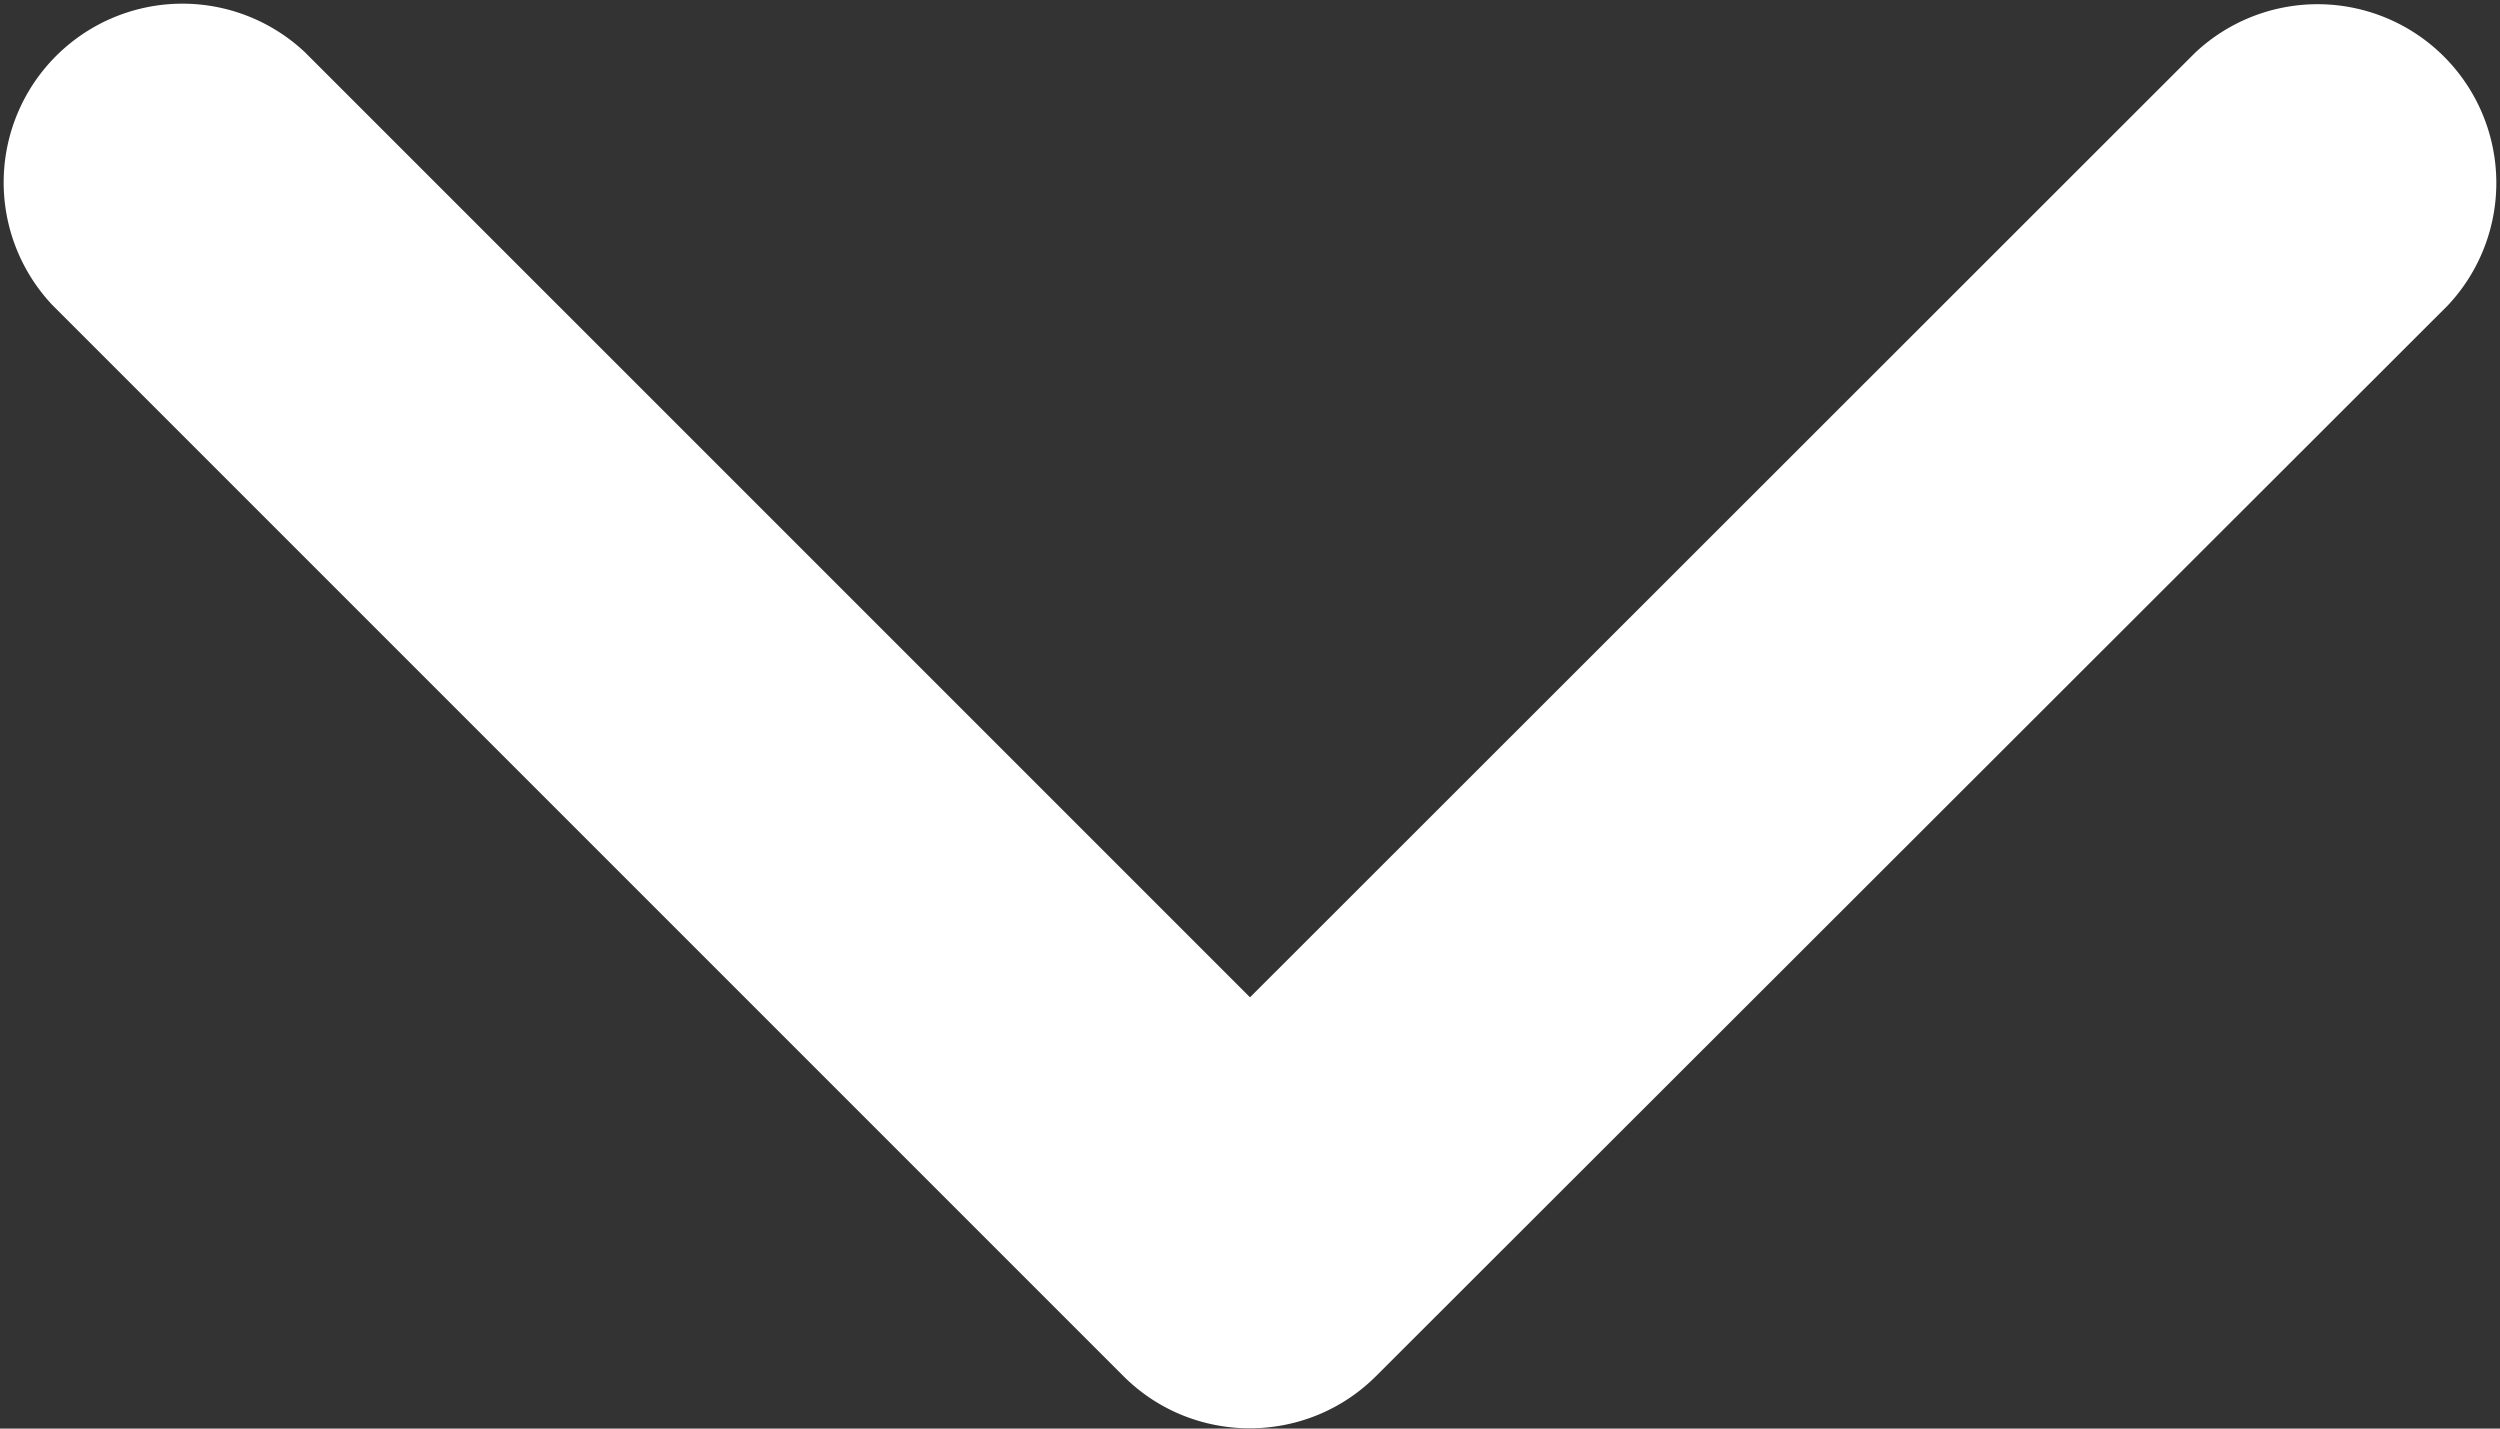 <svg width="14" height="8" fill="none" xmlns="http://www.w3.org/2000/svg">
    <rect width="100%" height="100%" fill="#333333" stroke="none"/>
    <path
        d="M7.706 7.706c-.39.39-1.025.39-1.415 0L.293 1.708A1.001 1.001 0 0 1 1.708.293L7 5.585 12.292.296a1.001 1.001 0 0 1 1.415 1.415L7.706 7.706Z"
        fill="white" />
</svg>